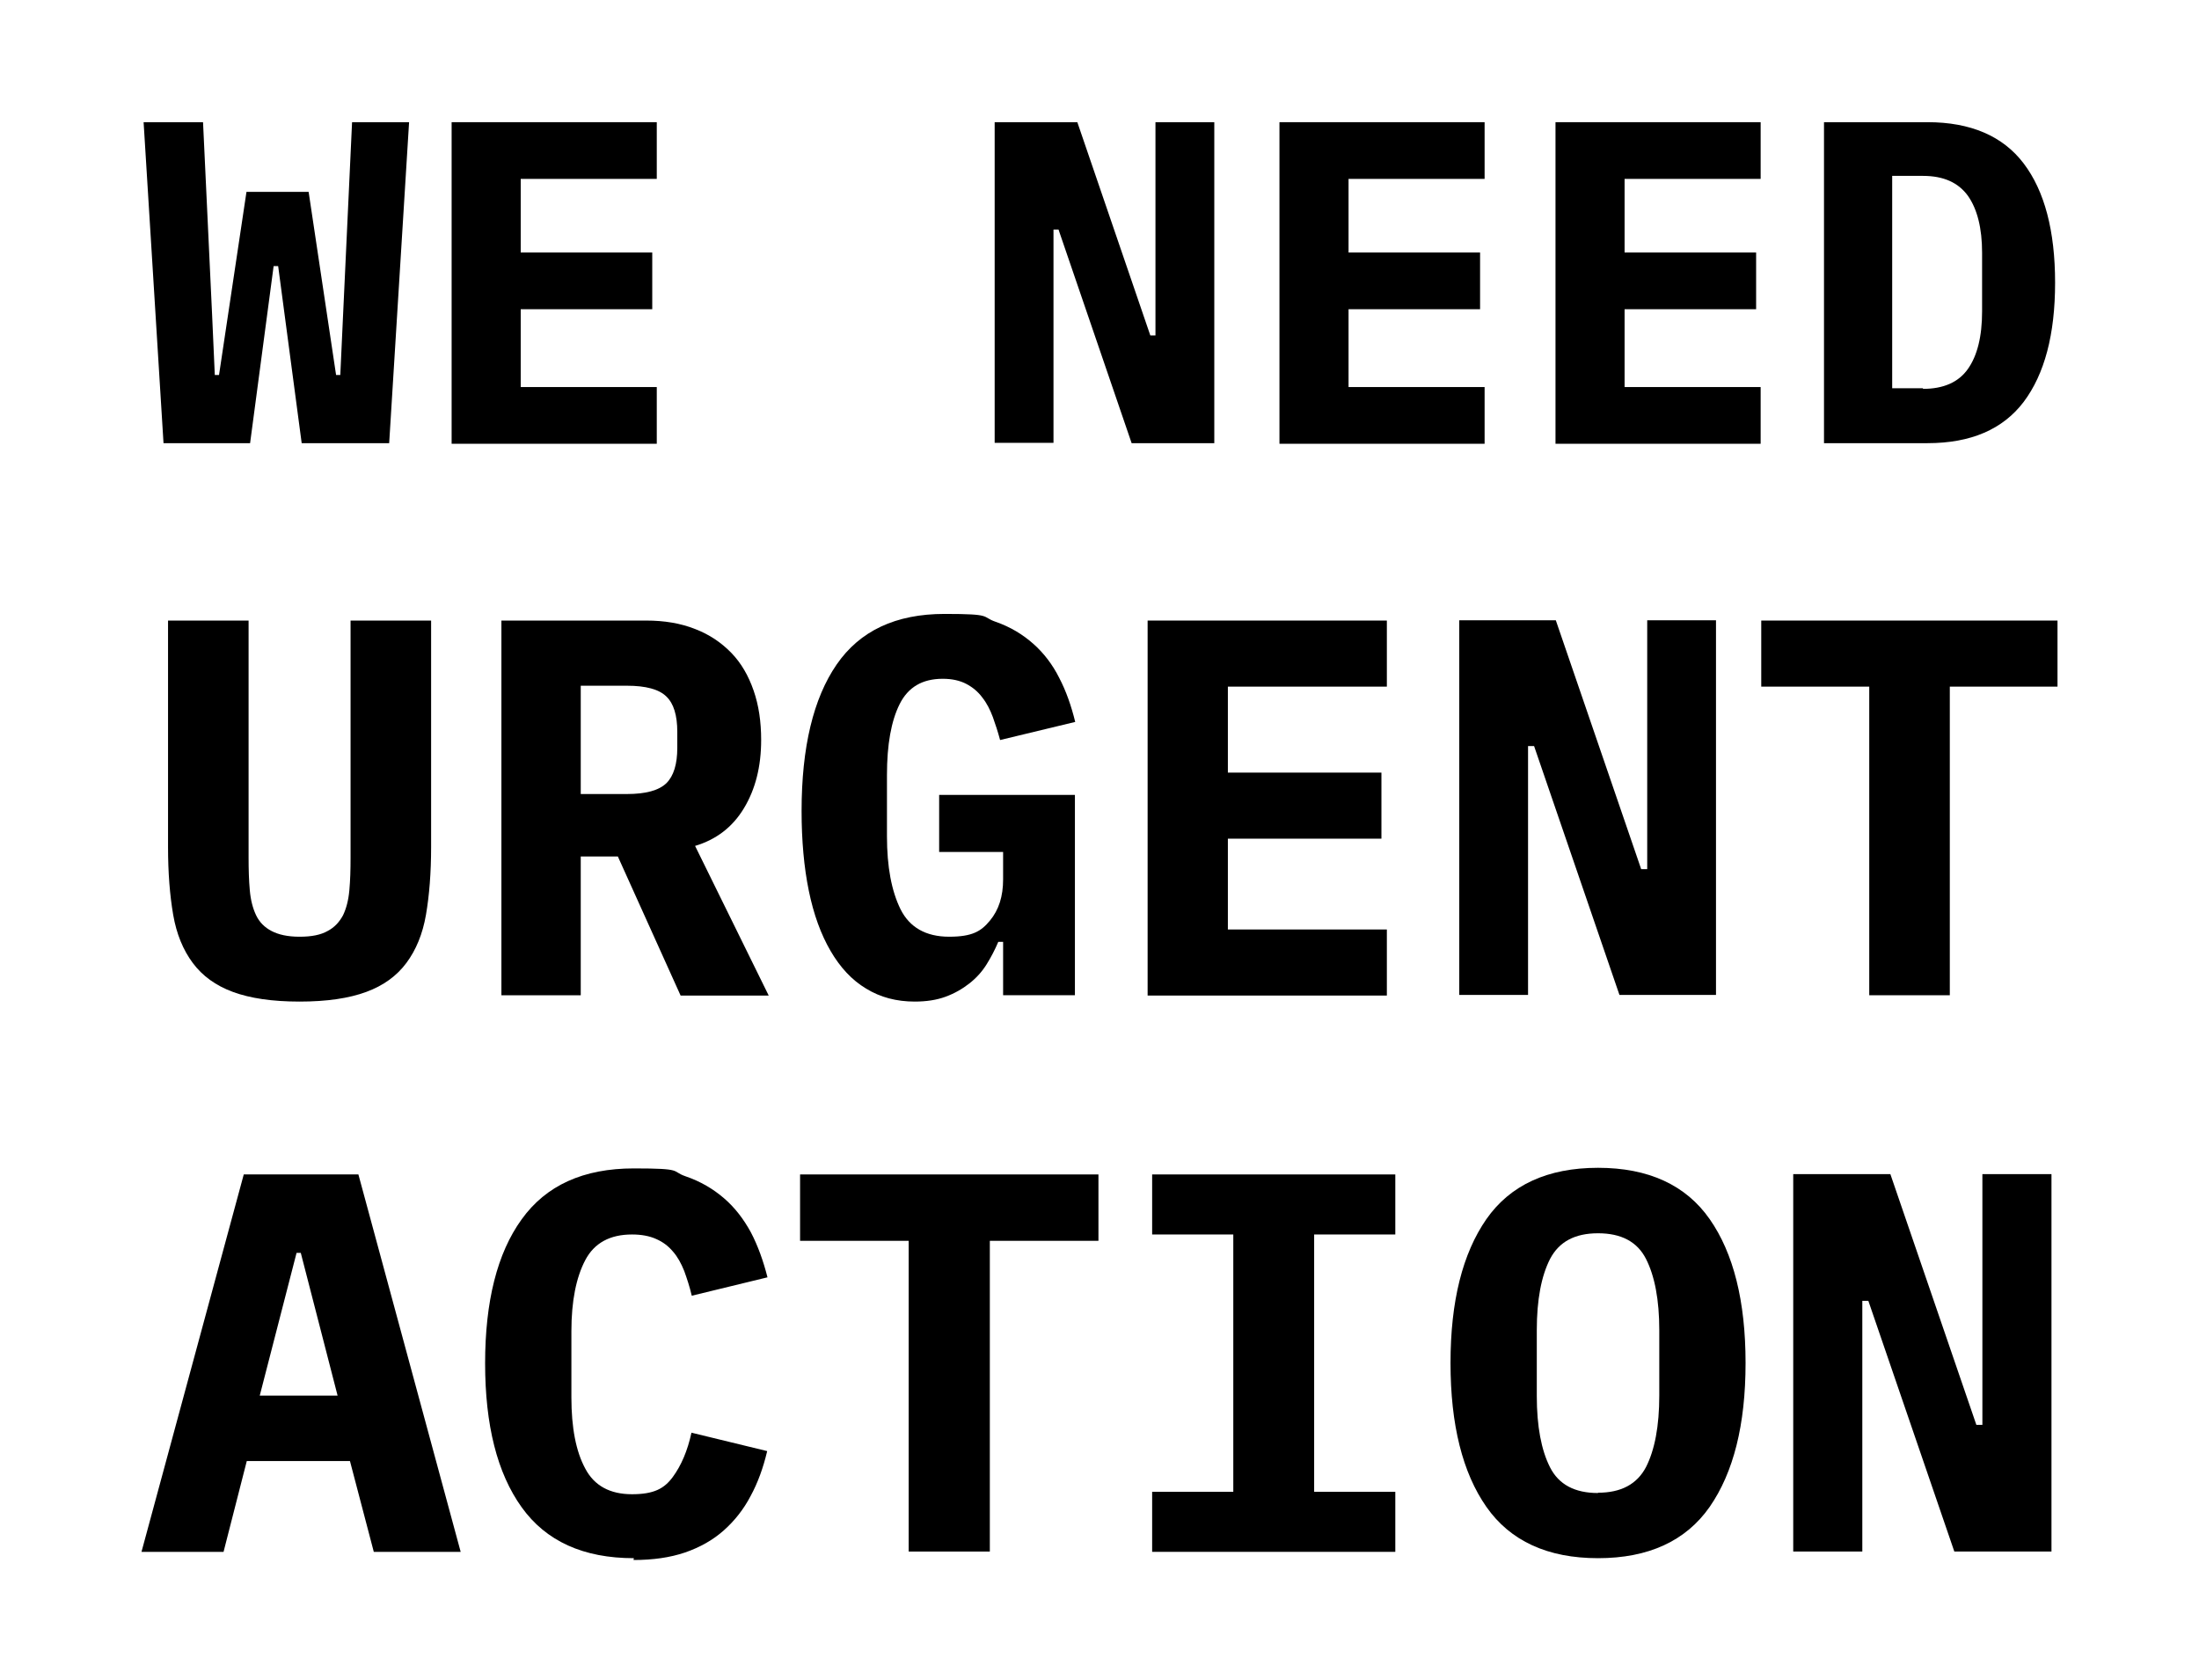 <?xml version="1.0" encoding="UTF-8"?>
<svg id="Layer_1" xmlns="http://www.w3.org/2000/svg" version="1.1" viewBox="0 0 728.9 557">
  <!-- Generator: Adobe Illustrator 29.7.1, SVG Export Plug-In . SVG Version: 2.1.1 Build 8)  -->
  <path d="M54.2,146.9l-6.6-106.4h19.7l3,63.7.9,20.1h1.4l9.1-60.7h20.6l9.1,60.7h1.4l.9-19.5,3-64.3h18.9l-6.6,106.4h-29l-7.8-58.7h-1.5l-7.8,58.7h-29Z"/>
  <path d="M149.7,146.9V40.5h68v18.8h-45.1v24.4h43.6v18.8h-43.6v25.8h45.1v18.8h-68Z"/>
  <path d="M350.9,76.1h-1.7v70.7h-19.5V40.5h27.4l24.2,70.7h1.7V40.5h19.5v106.4h-27.4l-24.2-70.7Z"/>
  <path d="M424.1,146.9V40.5h68v18.8h-45.1v24.4h43.6v18.8h-43.6v25.8h45.1v18.8h-68Z"/>
  <path d="M515.6,146.9V40.5h68v18.8h-45.1v24.4h43.6v18.8h-43.6v25.8h45.1v18.8h-68Z"/>
  <path d="M604.6,40.5h34.3c14.3,0,25,4.6,31.9,13.7,6.9,9.1,10.4,22.3,10.4,39.5s-3.5,30.3-10.4,39.5c-6.9,9.1-17.5,13.7-31.9,13.7h-34.3V40.5ZM637.4,128.9c6.8,0,11.8-2.2,14.9-6.6,3.1-4.4,4.7-10.7,4.7-19.1v-19.4c0-8.2-1.6-14.5-4.7-18.9-3.2-4.4-8.1-6.6-14.9-6.6h-10.2v70.4h10.2Z"/>
  <path d="M82.4,205.7v78.6c0,3.9.1,7.5.4,10.8.3,3.3,1,6,2.1,8.3,1.1,2.3,2.8,4,5.1,5.2,2.3,1.2,5.3,1.9,9.3,1.9s7-.6,9.3-1.9c2.3-1.2,3.9-3,5.1-5.2,1.1-2.3,1.8-5,2.1-8.3.3-3.3.4-6.8.4-10.8v-78.6h26.7v75.1c0,8.5-.6,16-1.7,22.4-1.1,6.4-3.3,11.7-6.5,16-3.2,4.3-7.6,7.5-13.3,9.6-5.7,2.1-13,3.2-22.1,3.2s-16.4-1.1-22.1-3.2c-5.7-2.1-10.1-5.3-13.3-9.6-3.2-4.3-5.4-9.6-6.5-16-1.1-6.4-1.7-13.9-1.7-22.4v-75.1h26.7Z"/>
  <path d="M192.5,329.9h-26.3v-124.2h48c6,0,11.4.9,16.2,2.8,4.7,1.8,8.7,4.5,12,7.9,3.3,3.4,5.7,7.6,7.4,12.5,1.7,4.9,2.5,10.3,2.5,16.4,0,8.8-1.9,16.3-5.7,22.6-3.8,6.3-9.2,10.4-16.2,12.5l24.4,49.6h-29.2l-20.8-46.1h-12.3v46.1ZM207.8,263.2c6.3,0,10.6-1.2,13.1-3.6,2.4-2.4,3.6-6.3,3.6-11.7v-5.3c0-5.5-1.2-9.4-3.6-11.7-2.4-2.4-6.8-3.6-13.1-3.6h-15.3v35.9h15.3Z"/>
  <path d="M332.5,312.2h-1.6c-1.1,2.6-2.4,5.1-3.9,7.5-1.5,2.4-3.4,4.5-5.7,6.3-2.3,1.8-4.9,3.3-7.9,4.4s-6.4,1.6-10.2,1.6c-6,0-11.4-1.4-16.1-4.3-4.7-2.8-8.6-7-11.8-12.5-3.2-5.5-5.6-12.1-7.2-19.9s-2.4-16.7-2.4-26.5c0-21.1,3.9-37.3,11.6-48.5,7.7-11.2,19.6-16.8,35.8-16.8s12,.9,16.9,2.6c4.9,1.7,9,4.2,12.5,7.3,3.5,3.1,6.4,6.9,8.6,11.3,2.3,4.4,4,9.3,5.3,14.6l-24.9,6c-.7-2.6-1.5-5.1-2.4-7.6-.9-2.4-2-4.6-3.5-6.5-1.4-1.9-3.2-3.4-5.3-4.5-2.1-1.1-4.7-1.7-7.8-1.7-6.8,0-11.5,2.8-14.3,8.4-2.8,5.6-4.2,13.4-4.2,23.5v20.3c0,10.1,1.5,18.1,4.5,24.2,3,6,8.4,9.1,16.1,9.1s10.6-1.8,13.5-5.3c3-3.6,4.4-8.1,4.4-13.7v-9.1h-21.2v-18.9h45v66.4h-23.8v-17.6Z"/>
  <path d="M380.4,329.9v-124.2h79.3v21.9h-52.7v28.5h50.9v21.9h-50.9v30.1h52.7v21.9h-79.3Z"/>
  <path d="M508.5,247.3h-2v82.5h-22.8v-124.2h32l28.3,82.5h2v-82.5h22.8v124.2h-32l-28.3-82.5Z"/>
  <path d="M646.3,227.6v102.3h-26.7v-102.3h-35.8v-21.9h98.2v21.9h-35.8Z"/>
  <path d="M123.9,514.4l-7.9-30.1h-34.2l-7.7,30.1h-27.2l33.9-125.1h38l33.9,125.1h-28.7ZM99.7,415.3h-1.4l-12.2,47.3h25.8l-12.2-47.3Z"/>
  <path d="M210.1,516.5c-16.7,0-29.1-5.6-37.2-16.9-8.1-11.3-12.1-27.2-12.1-47.7s4-36.5,12.1-47.7c8.1-11.3,20.5-16.9,37.2-16.9s12.2.9,17.1,2.6c5,1.7,9.2,4.2,12.8,7.3,3.6,3.1,6.5,6.9,8.9,11.3,2.3,4.4,4.1,9.4,5.5,14.9l-25.1,6.1c-.7-3-1.6-5.7-2.5-8.2-1-2.5-2.2-4.7-3.7-6.4-1.5-1.8-3.3-3.2-5.6-4.2-2.2-1-4.9-1.5-8-1.5-7.3,0-12.5,2.8-15.5,8.5-3,5.7-4.6,13.5-4.6,23.6v21.9c0,10,1.5,17.9,4.6,23.6,3,5.7,8.2,8.5,15.5,8.5s10.7-1.9,13.5-5.7c2.8-3.8,4.9-8.7,6.2-14.7l25.1,6.1c-1.3,5.5-3.1,10.5-5.5,14.9-2.3,4.4-5.3,8.2-8.9,11.4-3.6,3.2-7.9,5.6-12.8,7.3-5,1.7-10.7,2.5-17.1,2.5Z"/>
  <path d="M328.1,411.3v103h-26.9v-103h-36v-22h98.9v22h-36Z"/>
  <path d="M381.9,514.4v-19.9h26.9v-85.3h-26.9v-19.9h80.6v19.9h-26.9v85.3h26.9v19.9h-80.6Z"/>
  <path d="M529.7,516.5c-16.7,0-29.1-5.7-37-17-7.9-11.3-11.9-27.2-11.9-47.7s4-36.3,11.9-47.7c7.9-11.3,20.3-17,37-17s29.1,5.7,37,17c7.9,11.3,11.9,27.2,11.9,47.7s-4,36.3-11.9,47.7c-7.9,11.3-20.3,17-37,17ZM529.7,494.8c7.6,0,12.9-2.8,15.9-8.5,2.9-5.7,4.4-13.6,4.4-23.7v-21.7c0-10-1.5-17.9-4.4-23.6-2.9-5.7-8.2-8.5-15.9-8.5s-12.9,2.8-15.9,8.5c-2.9,5.7-4.4,13.5-4.4,23.6v21.9c0,10,1.5,17.9,4.4,23.6,2.9,5.7,8.2,8.5,15.9,8.5Z"/>
  <path d="M619.3,431.2h-2v83.1h-22.9v-125.1h32.2l28.5,83.1h2v-83.1h22.9v125.1h-32.2l-28.5-83.1Z"/>
</svg>